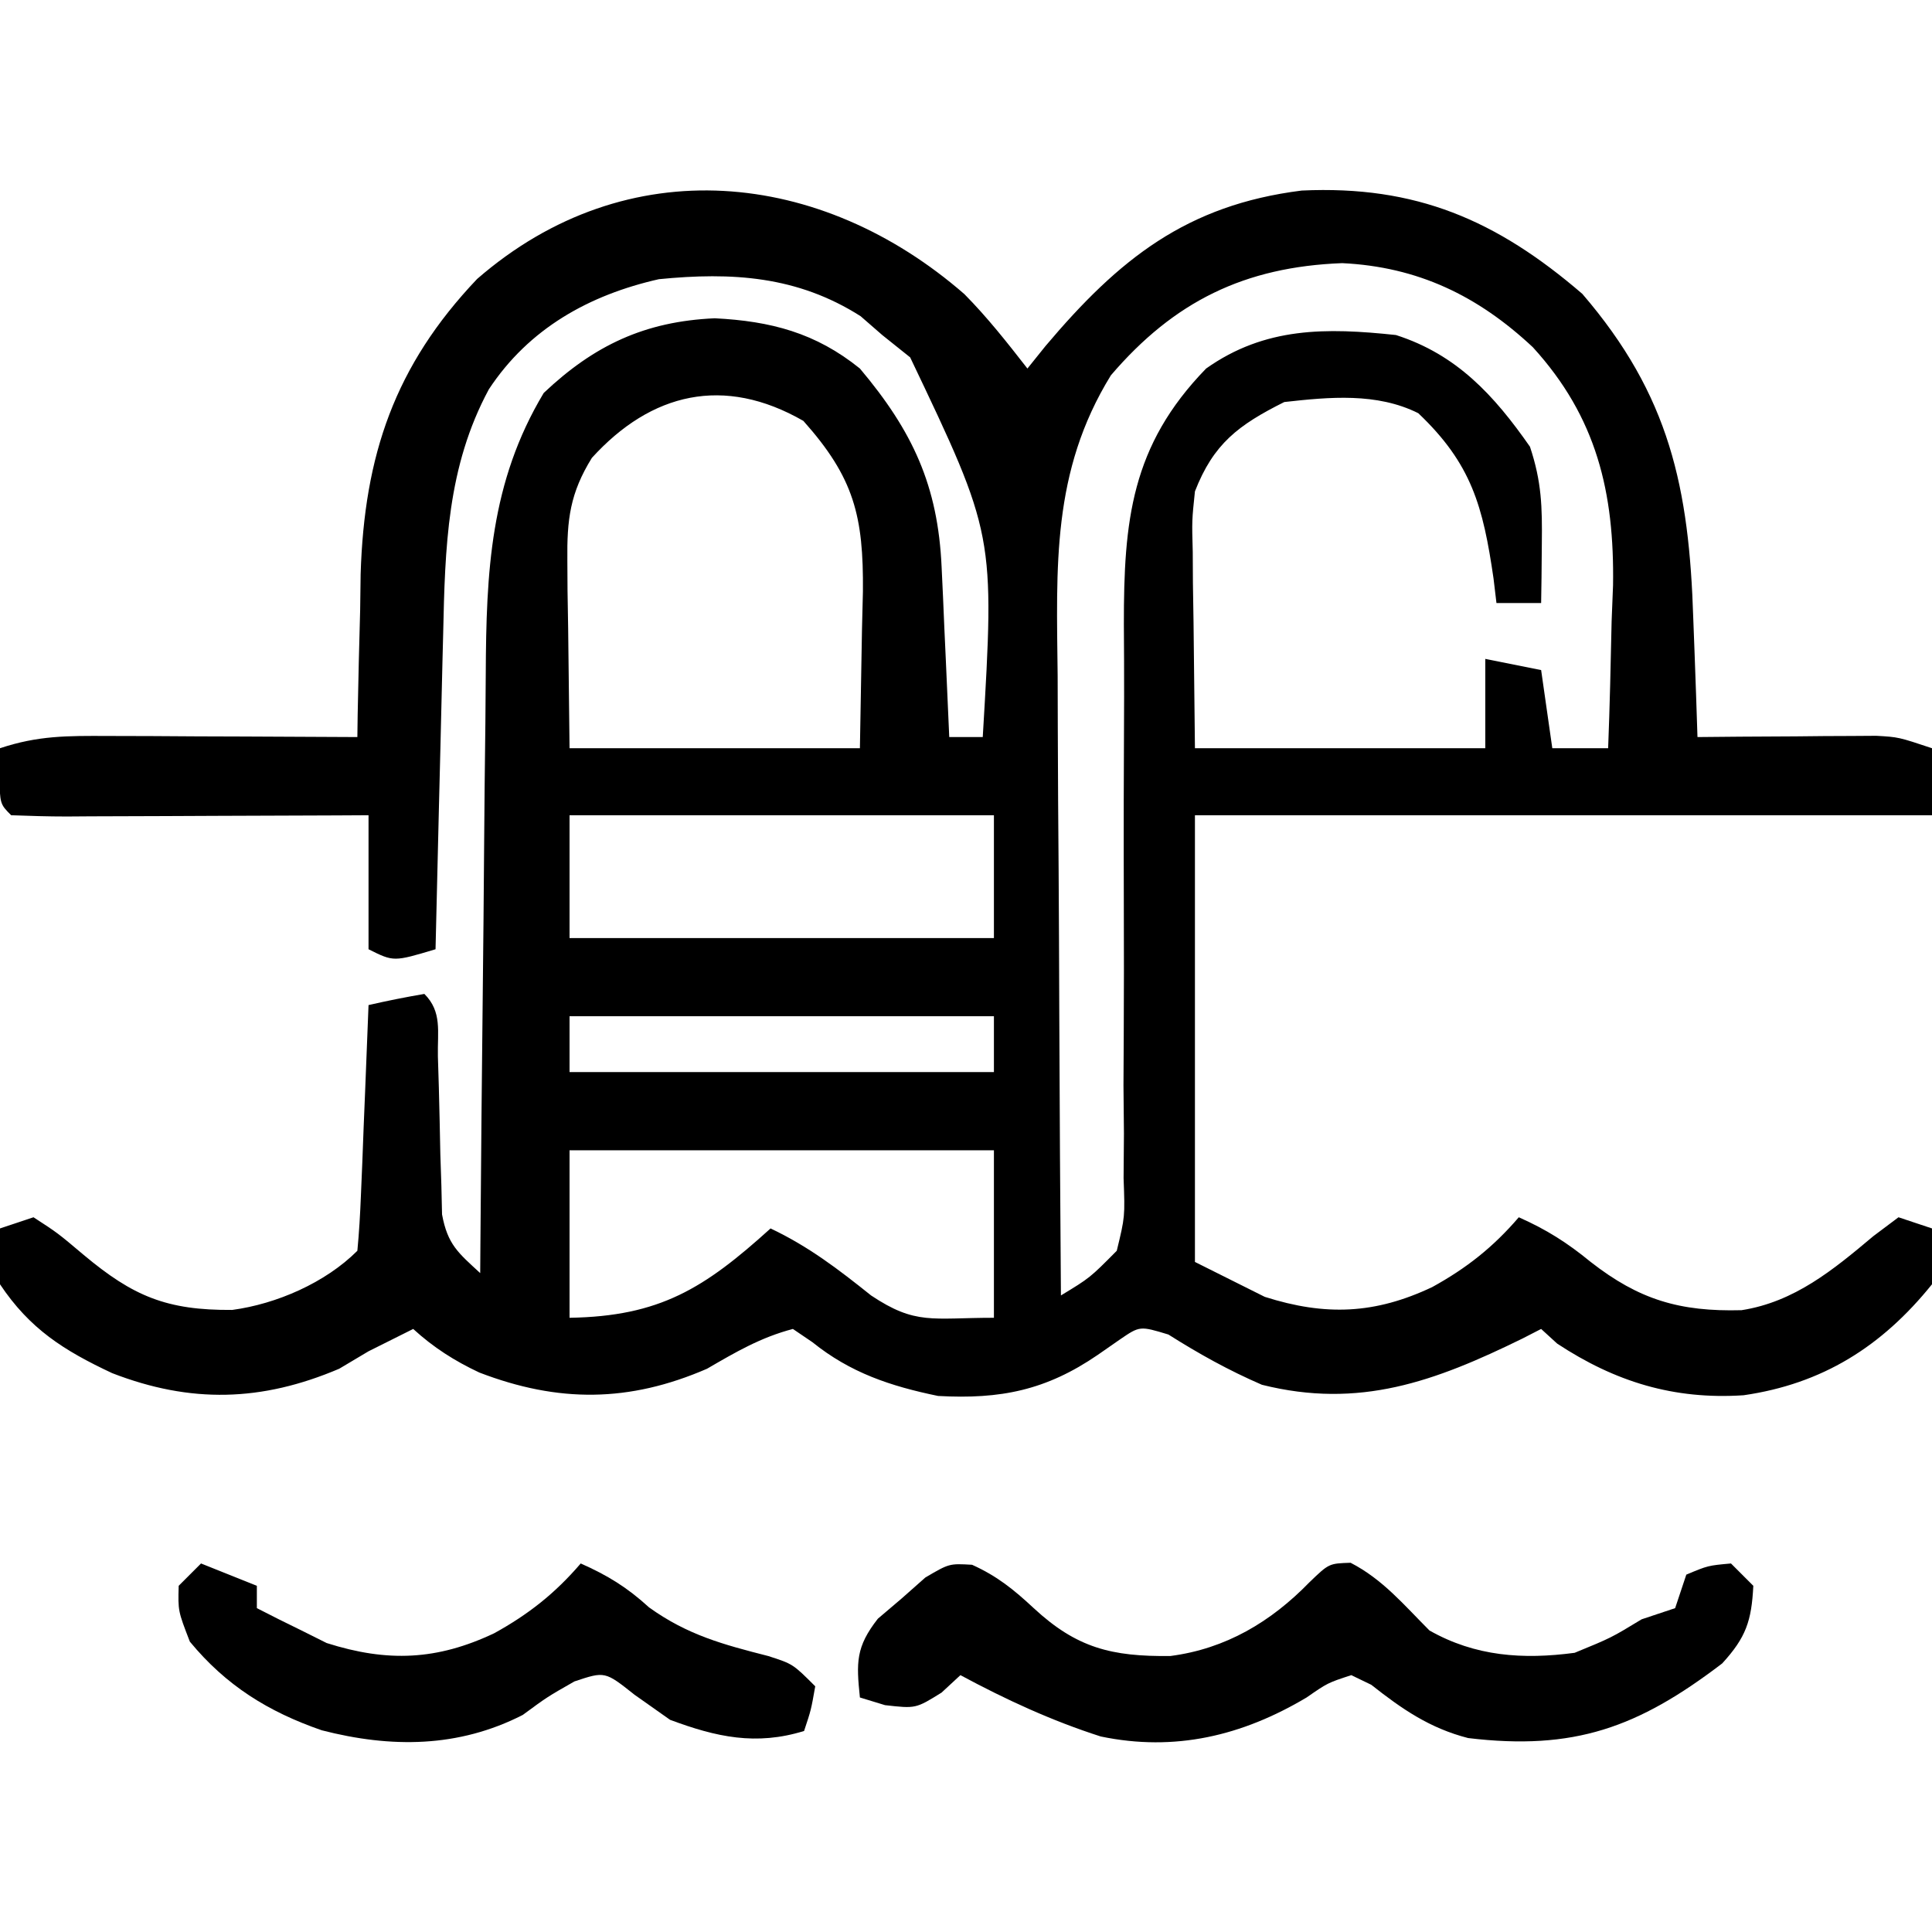 <?xml version="1.0" encoding="UTF-8"?>
<svg version="1.1" xmlns="http://www.w3.org/2000/svg" width="173" height="173">
<path d="M0 0 C2.062 2.086 3.84 4.347 5.641 6.66 C6.174 5.996 6.708 5.332 7.258 4.648 C13.84 -3.153 19.891 -7.983 30.203 -9.277 C40.431 -9.753 47.647 -6.636 55.328 -0.027 C63.157 9.071 64.898 17.338 65.266 29.098 C65.304 30.115 65.343 31.133 65.383 32.182 C65.476 34.674 65.562 37.167 65.641 39.66 C66.905 39.649 68.17 39.637 69.473 39.625 C71.133 39.616 72.793 39.607 74.453 39.598 C75.287 39.589 76.12 39.581 76.979 39.572 C77.781 39.569 78.583 39.566 79.41 39.562 C80.149 39.557 80.887 39.552 81.648 39.547 C83.641 39.66 83.641 39.66 86.641 40.66 C86.641 42.64 86.641 44.62 86.641 46.66 C64.861 46.66 43.081 46.66 20.641 46.66 C20.641 59.86 20.641 73.06 20.641 86.66 C22.621 87.65 22.621 87.65 24.641 88.66 C25.383 89.031 26.126 89.403 26.891 89.785 C32.349 91.522 36.779 91.328 41.891 88.91 C44.957 87.22 47.345 85.339 49.641 82.66 C52.12 83.762 53.965 84.926 56.078 86.66 C60.402 90.035 64.039 91.127 69.59 90.98 C74.328 90.24 77.806 87.362 81.391 84.348 C82.133 83.791 82.876 83.234 83.641 82.66 C84.631 82.99 85.621 83.32 86.641 83.66 C86.953 85.848 86.953 85.848 86.641 88.66 C82.142 94.249 76.812 97.582 69.766 98.598 C63.519 99.007 58.28 97.398 53.078 93.973 C52.604 93.54 52.129 93.106 51.641 92.66 C50.809 93.087 50.809 93.087 49.961 93.523 C42.099 97.375 35.367 99.842 26.641 97.66 C23.643 96.36 21.021 94.901 18.266 93.16 C15.706 92.383 15.706 92.383 13.902 93.617 C13.259 94.064 12.616 94.512 11.953 94.973 C7.321 98.151 3.23 98.971 -2.359 98.66 C-6.622 97.78 -10.203 96.591 -13.609 93.848 C-14.187 93.456 -14.764 93.064 -15.359 92.66 C-18.245 93.419 -20.471 94.725 -23.047 96.223 C-30.026 99.251 -36.368 99.279 -43.441 96.562 C-45.665 95.516 -47.543 94.319 -49.359 92.66 C-49.896 92.928 -50.432 93.196 -50.984 93.473 C-51.768 93.865 -52.552 94.256 -53.359 94.66 C-54.659 95.434 -54.659 95.434 -55.984 96.223 C-62.927 99.18 -69.284 99.343 -76.316 96.617 C-80.65 94.587 -83.697 92.653 -86.359 88.66 C-86.484 85.973 -86.484 85.973 -86.359 83.66 C-84.874 83.165 -84.874 83.165 -83.359 82.66 C-81.203 84.059 -81.203 84.059 -78.859 86.035 C-74.45 89.724 -71.44 91.001 -65.562 90.957 C-61.598 90.423 -57.226 88.527 -54.359 85.66 C-54.202 84.028 -54.109 82.389 -54.043 80.75 C-53.98 79.266 -53.98 79.266 -53.916 77.752 C-53.877 76.711 -53.837 75.67 -53.797 74.598 C-53.732 73.03 -53.732 73.03 -53.666 71.432 C-53.56 68.841 -53.458 66.251 -53.359 63.66 C-51.703 63.278 -50.035 62.946 -48.359 62.66 C-46.754 64.266 -47.194 66.026 -47.148 68.246 C-47.12 69.177 -47.092 70.108 -47.062 71.066 C-47.011 73.038 -46.966 75.009 -46.93 76.98 C-46.899 77.914 -46.868 78.847 -46.836 79.809 C-46.806 81.095 -46.806 81.095 -46.776 82.408 C-46.276 85.109 -45.333 85.84 -43.359 87.66 C-43.354 86.841 -43.348 86.021 -43.342 85.177 C-43.283 77.424 -43.211 69.672 -43.124 61.919 C-43.079 57.934 -43.04 53.95 -43.013 49.965 C-42.987 46.113 -42.946 42.262 -42.896 38.41 C-42.88 36.947 -42.868 35.483 -42.862 34.02 C-42.819 24.878 -42.471 16.845 -37.672 8.848 C-33.153 4.573 -28.615 2.439 -22.359 2.16 C-17.327 2.415 -13.318 3.464 -9.359 6.66 C-4.642 12.261 -2.37 17.138 -2.043 24.426 C-2.001 25.315 -1.959 26.205 -1.916 27.121 C-1.877 28.041 -1.837 28.962 -1.797 29.91 C-1.754 30.846 -1.711 31.782 -1.666 32.746 C-1.56 35.051 -1.458 37.355 -1.359 39.66 C-0.369 39.66 0.621 39.66 1.641 39.66 C2.716 21.544 2.716 21.544 -4.859 5.66 C-5.684 5 -6.509 4.34 -7.359 3.66 C-7.999 3.103 -8.638 2.546 -9.297 1.973 C-14.966 -1.635 -20.823 -1.987 -27.359 -1.34 C-33.587 0.068 -38.99 3.065 -42.582 8.516 C-46.326 15.453 -46.509 22.706 -46.676 30.438 C-46.697 31.249 -46.717 32.06 -46.739 32.896 C-46.804 35.463 -46.863 38.03 -46.922 40.598 C-46.965 42.348 -47.009 44.099 -47.053 45.85 C-47.159 50.12 -47.261 54.39 -47.359 58.66 C-51.109 59.785 -51.109 59.785 -53.359 58.66 C-53.359 54.7 -53.359 50.74 -53.359 46.66 C-54.324 46.665 -55.288 46.671 -56.281 46.676 C-59.846 46.694 -63.411 46.706 -66.976 46.715 C-68.522 46.72 -70.067 46.727 -71.612 46.736 C-73.829 46.748 -76.045 46.753 -78.262 46.758 C-79.304 46.766 -79.304 46.766 -80.367 46.773 C-82.032 46.774 -83.696 46.722 -85.359 46.66 C-86.359 45.66 -86.359 45.66 -86.422 43.098 C-86.401 42.293 -86.381 41.489 -86.359 40.66 C-82.942 39.521 -80.324 39.547 -76.723 39.562 C-74.775 39.567 -74.775 39.567 -72.787 39.572 C-71.415 39.581 -70.044 39.589 -68.672 39.598 C-67.288 39.603 -65.905 39.607 -64.521 39.611 C-61.134 39.623 -57.747 39.64 -54.359 39.66 C-54.35 38.985 -54.341 38.311 -54.331 37.616 C-54.277 34.505 -54.193 31.395 -54.109 28.285 C-54.095 27.224 -54.081 26.163 -54.066 25.07 C-53.74 14.433 -51.024 6.413 -43.637 -1.359 C-30.197 -13.047 -12.798 -11.152 0 0 Z M-33.359 14.66 C-35.314 17.815 -35.598 20.177 -35.555 23.863 C-35.55 24.747 -35.545 25.63 -35.54 26.54 C-35.521 27.652 -35.503 28.764 -35.484 29.91 C-35.443 33.458 -35.402 37.005 -35.359 40.66 C-26.779 40.66 -18.199 40.66 -9.359 40.66 C-9.297 37.133 -9.236 33.606 -9.172 29.973 C-9.145 28.87 -9.117 27.767 -9.089 26.63 C-9.032 19.879 -9.873 16.448 -14.422 11.348 C-21.532 7.263 -28.048 8.817 -33.359 14.66 Z M13.113 7.27 C7.792 15.908 8.247 24.411 8.348 34.191 C8.353 35.794 8.358 37.397 8.361 39 C8.372 43.195 8.401 47.391 8.435 51.586 C8.465 55.876 8.479 60.167 8.494 64.457 C8.526 72.858 8.577 81.259 8.641 89.66 C11.237 88.085 11.237 88.085 13.641 85.66 C14.38 82.616 14.38 82.616 14.252 79.167 C14.262 77.848 14.272 76.53 14.283 75.171 C14.269 73.734 14.256 72.297 14.242 70.859 C14.248 69.38 14.256 67.9 14.266 66.42 C14.289 62.525 14.285 58.63 14.273 54.735 C14.254 48.511 14.264 42.288 14.299 36.065 C14.305 33.898 14.291 31.732 14.277 29.566 C14.269 20.313 14.917 13.576 21.641 6.66 C26.928 2.92 32.402 2.998 38.641 3.66 C44.089 5.408 47.426 9.053 50.641 13.66 C51.69 16.809 51.742 19.048 51.703 22.348 C51.694 23.342 51.685 24.335 51.676 25.359 C51.664 26.119 51.653 26.878 51.641 27.66 C50.321 27.66 49.001 27.66 47.641 27.66 C47.554 26.936 47.468 26.211 47.379 25.465 C46.439 18.996 45.416 15.197 40.641 10.66 C36.93 8.805 32.69 9.207 28.641 9.66 C24.529 11.716 22.301 13.397 20.641 17.66 C20.367 20.271 20.367 20.271 20.445 23.082 C20.453 24.468 20.453 24.468 20.46 25.882 C20.479 27.046 20.497 28.211 20.516 29.41 C20.557 33.123 20.598 36.835 20.641 40.66 C29.221 40.66 37.801 40.66 46.641 40.66 C46.641 38.02 46.641 35.38 46.641 32.66 C48.291 32.99 49.941 33.32 51.641 33.66 C52.136 37.125 52.136 37.125 52.641 40.66 C54.291 40.66 55.941 40.66 57.641 40.66 C57.788 36.869 57.875 33.078 57.953 29.285 C58.016 27.694 58.016 27.694 58.08 26.07 C58.207 17.766 56.619 11.02 50.898 4.751 C45.978 0.145 40.607 -2.449 33.828 -2.777 C25.082 -2.445 18.772 0.652 13.113 7.27 Z M-35.359 46.66 C-35.359 50.29 -35.359 53.92 -35.359 57.66 C-22.819 57.66 -10.279 57.66 2.641 57.66 C2.641 54.03 2.641 50.4 2.641 46.66 C-9.899 46.66 -22.439 46.66 -35.359 46.66 Z M-35.359 64.66 C-35.359 66.31 -35.359 67.96 -35.359 69.66 C-22.819 69.66 -10.279 69.66 2.641 69.66 C2.641 68.01 2.641 66.36 2.641 64.66 C-9.899 64.66 -22.439 64.66 -35.359 64.66 Z M-35.359 76.66 C-35.359 81.61 -35.359 86.56 -35.359 91.66 C-27.278 91.532 -23.29 89.03 -17.359 83.66 C-13.947 85.28 -11.309 87.3 -8.359 89.66 C-4.353 92.331 -2.929 91.66 2.641 91.66 C2.641 86.71 2.641 81.76 2.641 76.66 C-9.899 76.66 -22.439 76.66 -35.359 76.66 Z " fill="#000000" transform="translate(86.359,26.34)"/>
<path d="M0 0 C2.241 1.011 3.722 2.21 5.52 3.883 C9.352 7.433 12.475 8.236 17.766 8.168 C22.727 7.522 26.763 5.11 30.207 1.57 C31.957 -0.117 31.957 -0.117 33.895 -0.18 C36.784 1.309 38.667 3.593 40.957 5.883 C45.058 8.21 49.331 8.5 53.957 7.883 C57.225 6.542 57.225 6.542 59.957 4.883 C60.947 4.553 61.937 4.223 62.957 3.883 C63.287 2.893 63.617 1.903 63.957 0.883 C65.895 0.07 65.895 0.07 67.957 -0.117 C68.947 0.873 68.947 0.873 69.957 1.883 C69.798 5.025 69.309 6.498 67.172 8.832 C59.635 14.585 53.906 16.654 44.418 15.516 C40.981 14.632 38.51 12.928 35.746 10.746 C34.861 10.319 34.861 10.319 33.957 9.883 C31.843 10.575 31.843 10.575 29.957 11.883 C24.193 15.314 18.163 16.76 11.523 15.375 C7.129 13.967 3.022 12.071 -1.043 9.883 C-1.6 10.398 -2.157 10.914 -2.73 11.445 C-5.043 12.883 -5.043 12.883 -7.793 12.57 C-8.535 12.343 -9.278 12.117 -10.043 11.883 C-10.369 8.747 -10.415 7.358 -8.434 4.828 C-7.374 3.927 -7.374 3.927 -6.293 3.008 C-5.597 2.392 -4.901 1.775 -4.184 1.141 C-2.043 -0.117 -2.043 -0.117 0 0 Z " fill="#000000" transform="translate(87.043,140.117)"/>
<path d="M0 0 C2.475 0.99 2.475 0.99 5 2 C5 2.66 5 3.32 5 4 C6.323 4.686 7.659 5.348 9 6 C9.742 6.371 10.485 6.742 11.25 7.125 C16.709 8.862 21.138 8.668 26.25 6.25 C29.317 4.56 31.704 2.678 34 0 C36.43 1.08 38.144 2.131 40.125 3.938 C43.559 6.401 46.733 7.254 50.793 8.289 C53 9 53 9 55 11 C54.625 13.125 54.625 13.125 54 15 C49.7 16.328 46.15 15.549 42 14 C40.948 13.258 39.896 12.515 38.812 11.75 C36.168 9.651 36.168 9.651 33.438 10.562 C30.998 11.953 30.998 11.953 28.812 13.562 C23.048 16.509 17.014 16.535 10.812 14.938 C6.024 13.283 2.24 10.931 -1 7 C-2.062 4.25 -2.062 4.25 -2 2 C-1.34 1.34 -0.68 0.68 0 0 Z " fill="#000000" transform="translate(18,140)"/>
</svg>
